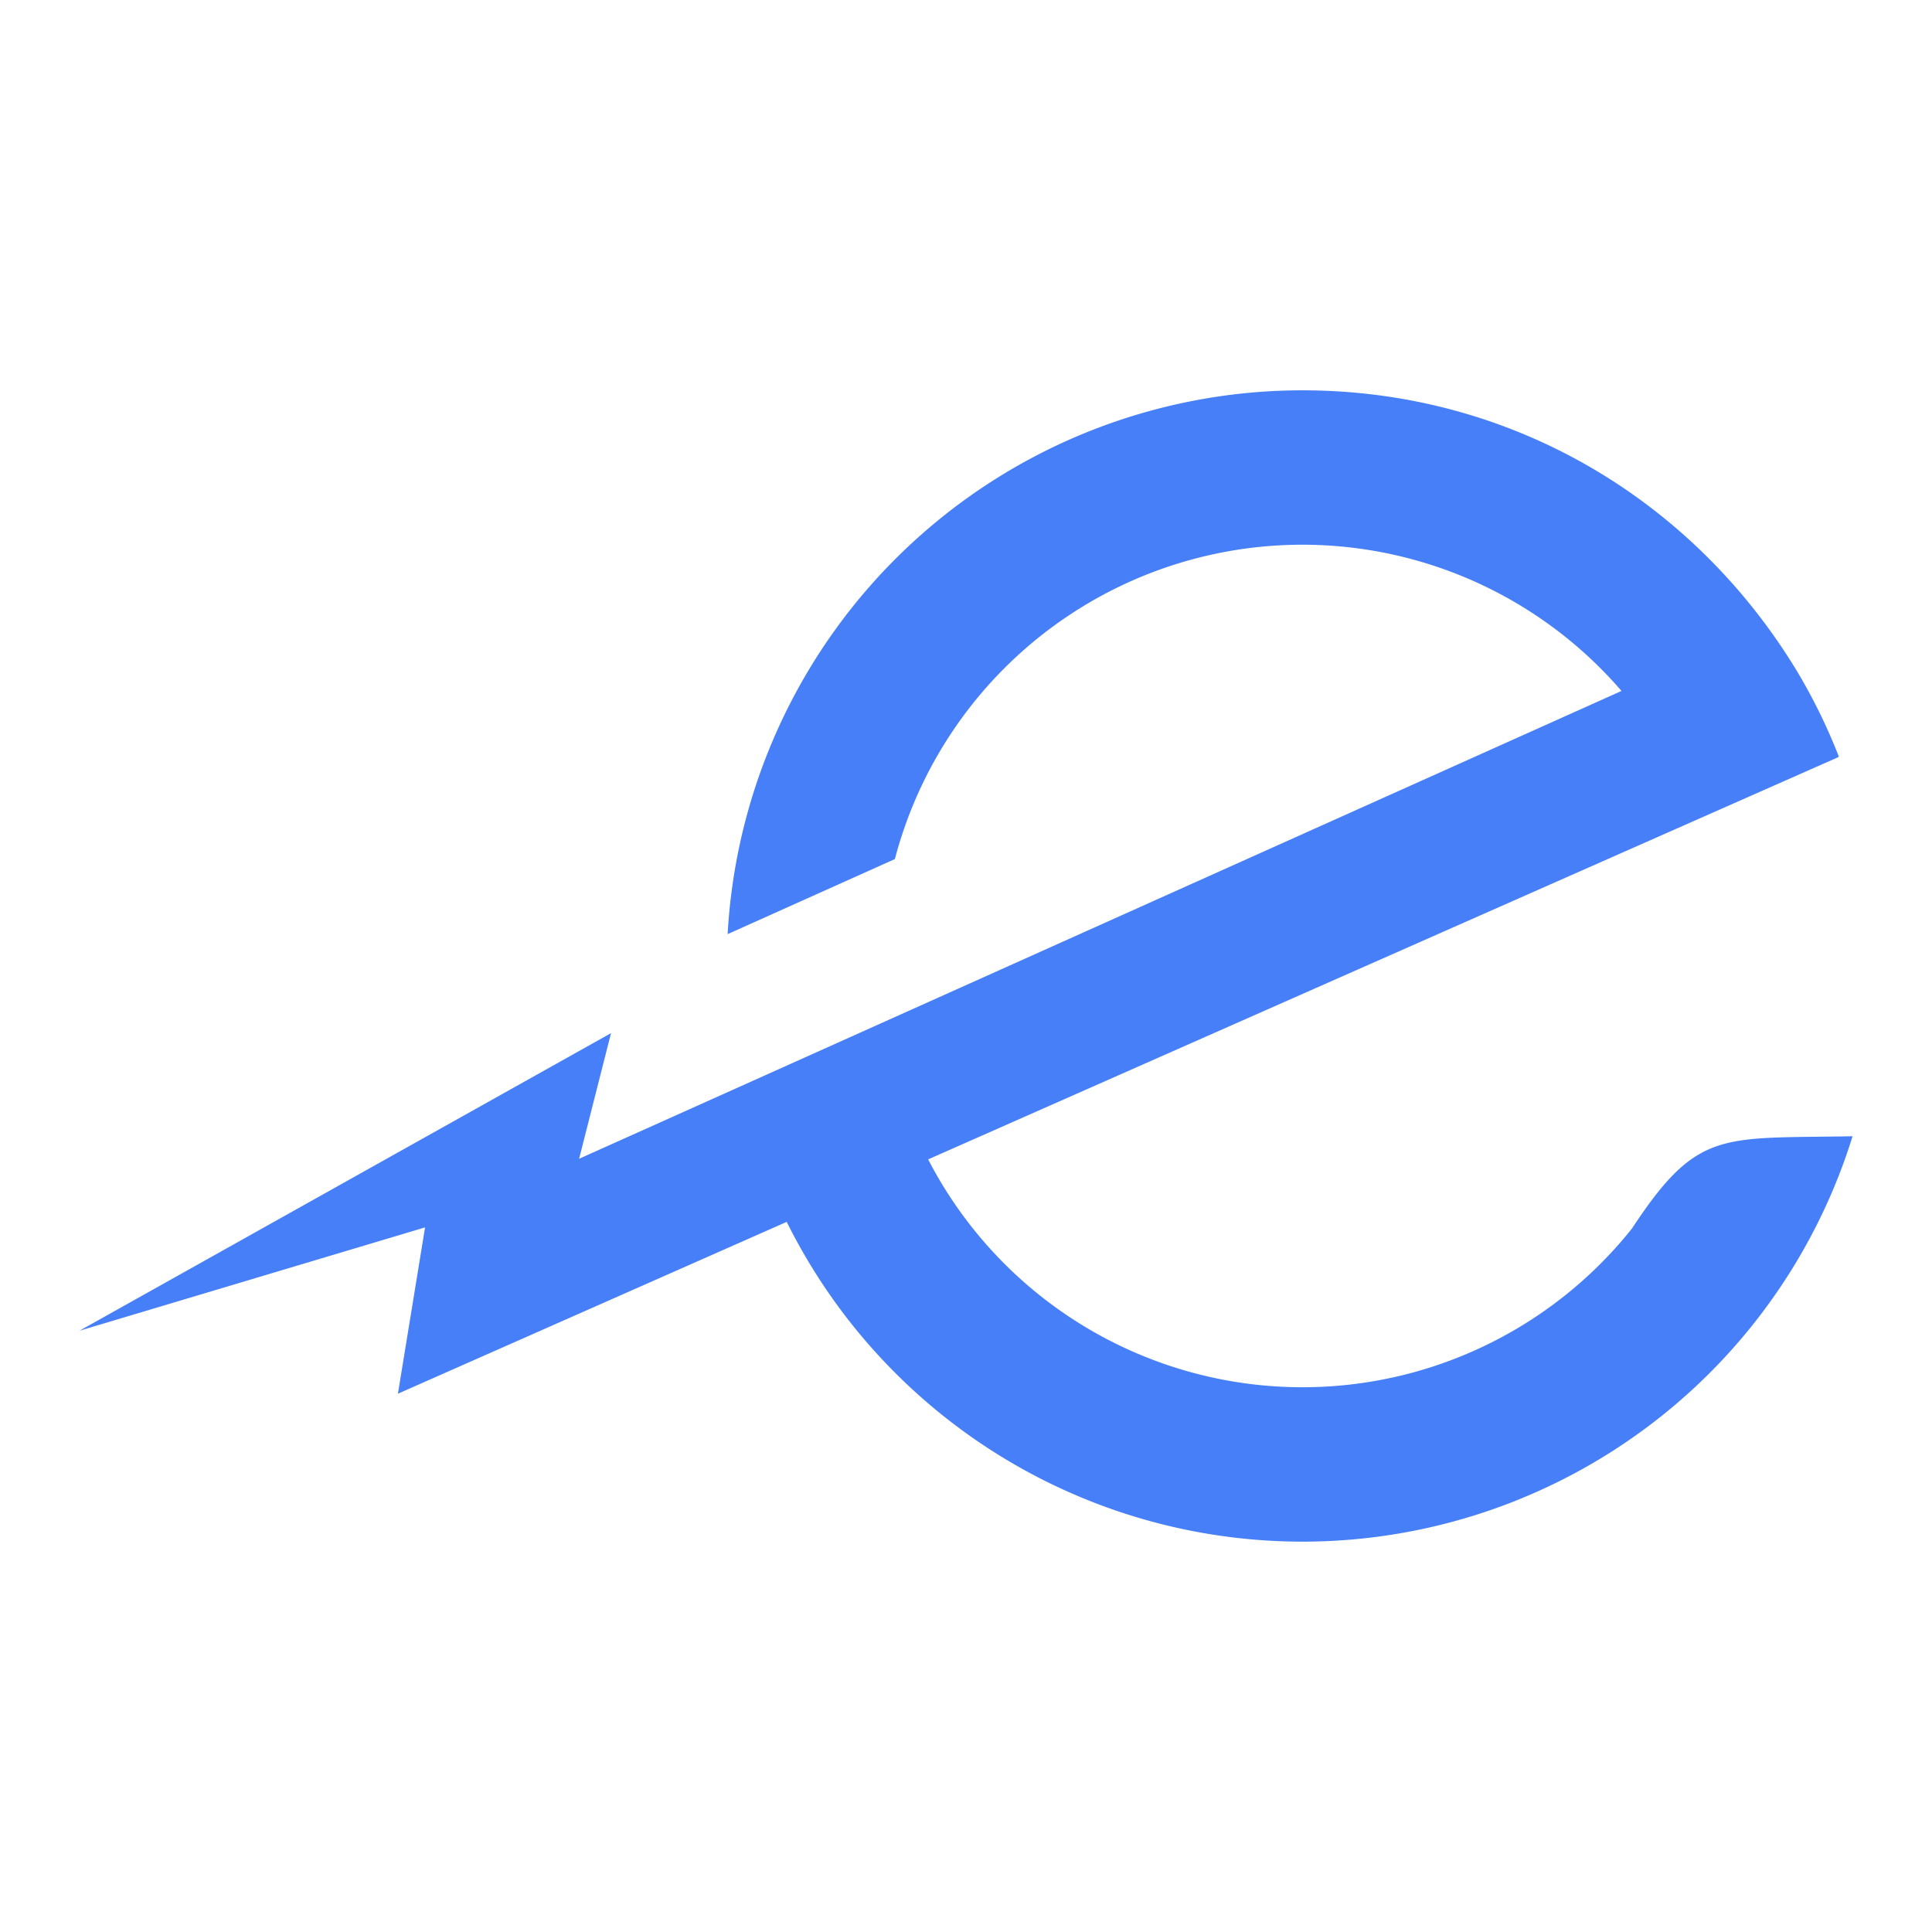 <svg xmlns="http://www.w3.org/2000/svg" viewBox="0 0 417.02 417.02"><defs><style>.cls-1{fill:none;}.cls-2{fill:#467ff7;fill-rule:evenodd;}</style></defs><g id="Capa_2" data-name="Capa 2"><g id="Layer_1" data-name="Layer 1"><rect class="cls-1" width="417.02" height="417.02"></rect><path class="cls-2" d="M125,250.12,131.89,223,17.15,287.24l74.6-22.31-5.86,35.9,83.92-37.09a124.3,124.3,0,0,0,230.06-18.48c-28.44.54-33.44-1.59-47.61,19.91a90.95,90.95,0,0,1-151.92-14.92l196.35-86.77.21-.2a122.71,122.71,0,0,0-9.13-18.59c-22.54-37.06-61.83-60.44-106.63-60.44A124.28,124.28,0,0,0,157.06,201.63l36.1-16.2A90.94,90.94,0,0,1,350,149.14Z"></path></g></g></svg>